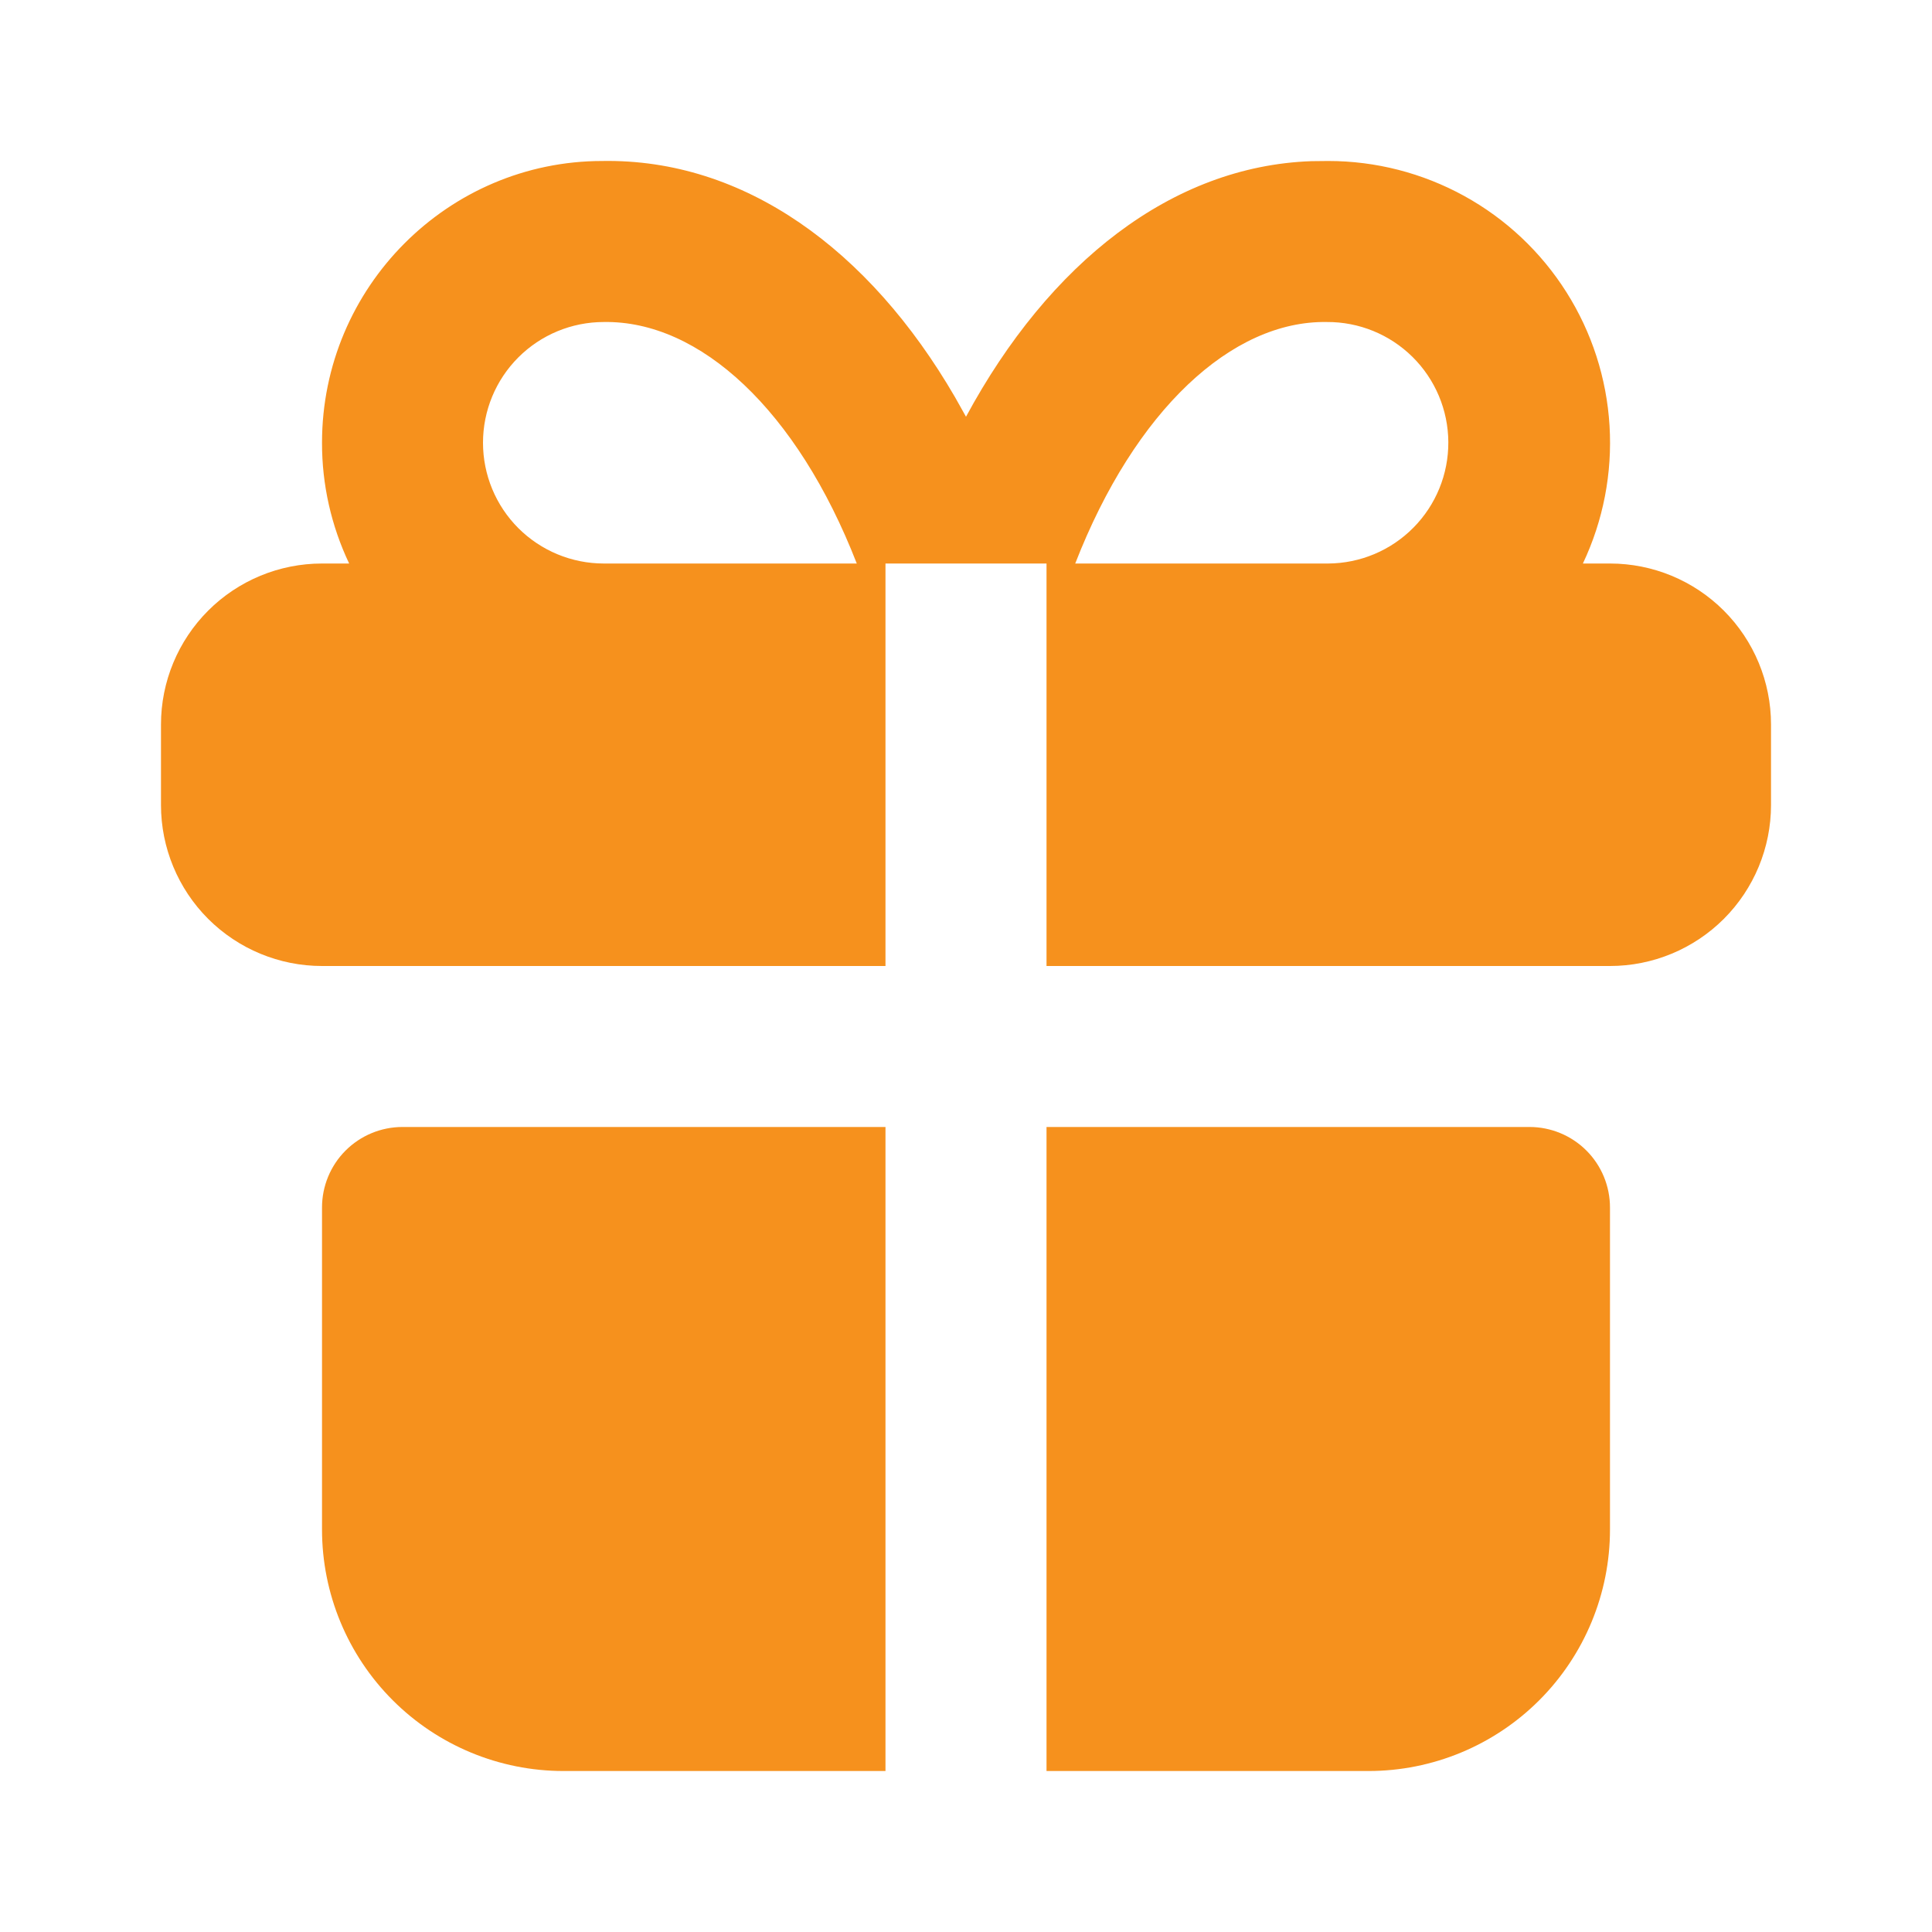 <svg width="43" height="43" viewBox="0 0 43 43" fill="none" xmlns="http://www.w3.org/2000/svg">
<g clip-path="url(#clip0_1307_634)">
<path d="M19.708 25.083V39.417H12.542C11.116 39.417 9.749 38.85 8.741 37.842C7.733 36.834 7.167 35.467 7.167 34.042V26.875C7.167 26.4 7.355 25.944 7.691 25.608C8.027 25.272 8.483 25.083 8.958 25.083H19.708ZM34.042 25.083C34.517 25.083 34.973 25.272 35.309 25.608C35.645 25.944 35.833 26.4 35.833 26.875V34.042C35.833 35.467 35.267 36.834 34.259 37.842C33.251 38.85 31.884 39.417 30.458 39.417H23.292V25.083H34.042ZM29.562 3.583C30.62 3.583 31.661 3.851 32.588 4.361C33.515 4.871 34.298 5.608 34.863 6.502C35.429 7.396 35.759 8.419 35.823 9.475C35.887 10.531 35.683 11.586 35.23 12.542H35.833C36.784 12.542 37.695 12.919 38.367 13.591C39.039 14.263 39.417 15.175 39.417 16.125V17.917C39.417 18.867 39.039 19.779 38.367 20.451C37.695 21.122 36.784 21.5 35.833 21.5H23.292V12.542H19.708V21.5H7.167C6.216 21.5 5.305 21.122 4.633 20.451C3.961 19.779 3.583 18.867 3.583 17.917V16.125C3.583 15.175 3.961 14.263 4.633 13.591C5.305 12.919 6.216 12.542 7.167 12.542H7.771C7.372 11.702 7.165 10.784 7.167 9.854C7.167 6.391 9.974 3.583 13.407 3.583C16.552 3.53 19.341 5.54 21.256 8.84L21.5 9.275C23.351 5.846 26.087 3.696 29.188 3.587L29.562 3.583ZM13.438 7.167C12.725 7.167 12.041 7.45 11.537 7.954C11.033 8.458 10.75 9.141 10.75 9.854C10.75 10.567 11.033 11.251 11.537 11.755C12.041 12.258 12.725 12.542 13.438 12.542H19.069C17.741 9.129 15.577 7.131 13.438 7.167ZM29.532 7.167C27.418 7.131 25.259 9.13 23.931 12.542H29.562C30.275 12.538 30.957 12.251 31.458 11.744C31.96 11.237 32.239 10.552 32.235 9.839C32.231 9.126 31.944 8.444 31.437 7.943C30.93 7.442 30.245 7.163 29.532 7.167Z" fill="#F6911D"/>
</g>
<defs>
<clipPath id="clip0_1307_634">
<rect width="43" height="43" fill="white"/>
</clipPath>
</defs>
</svg>

